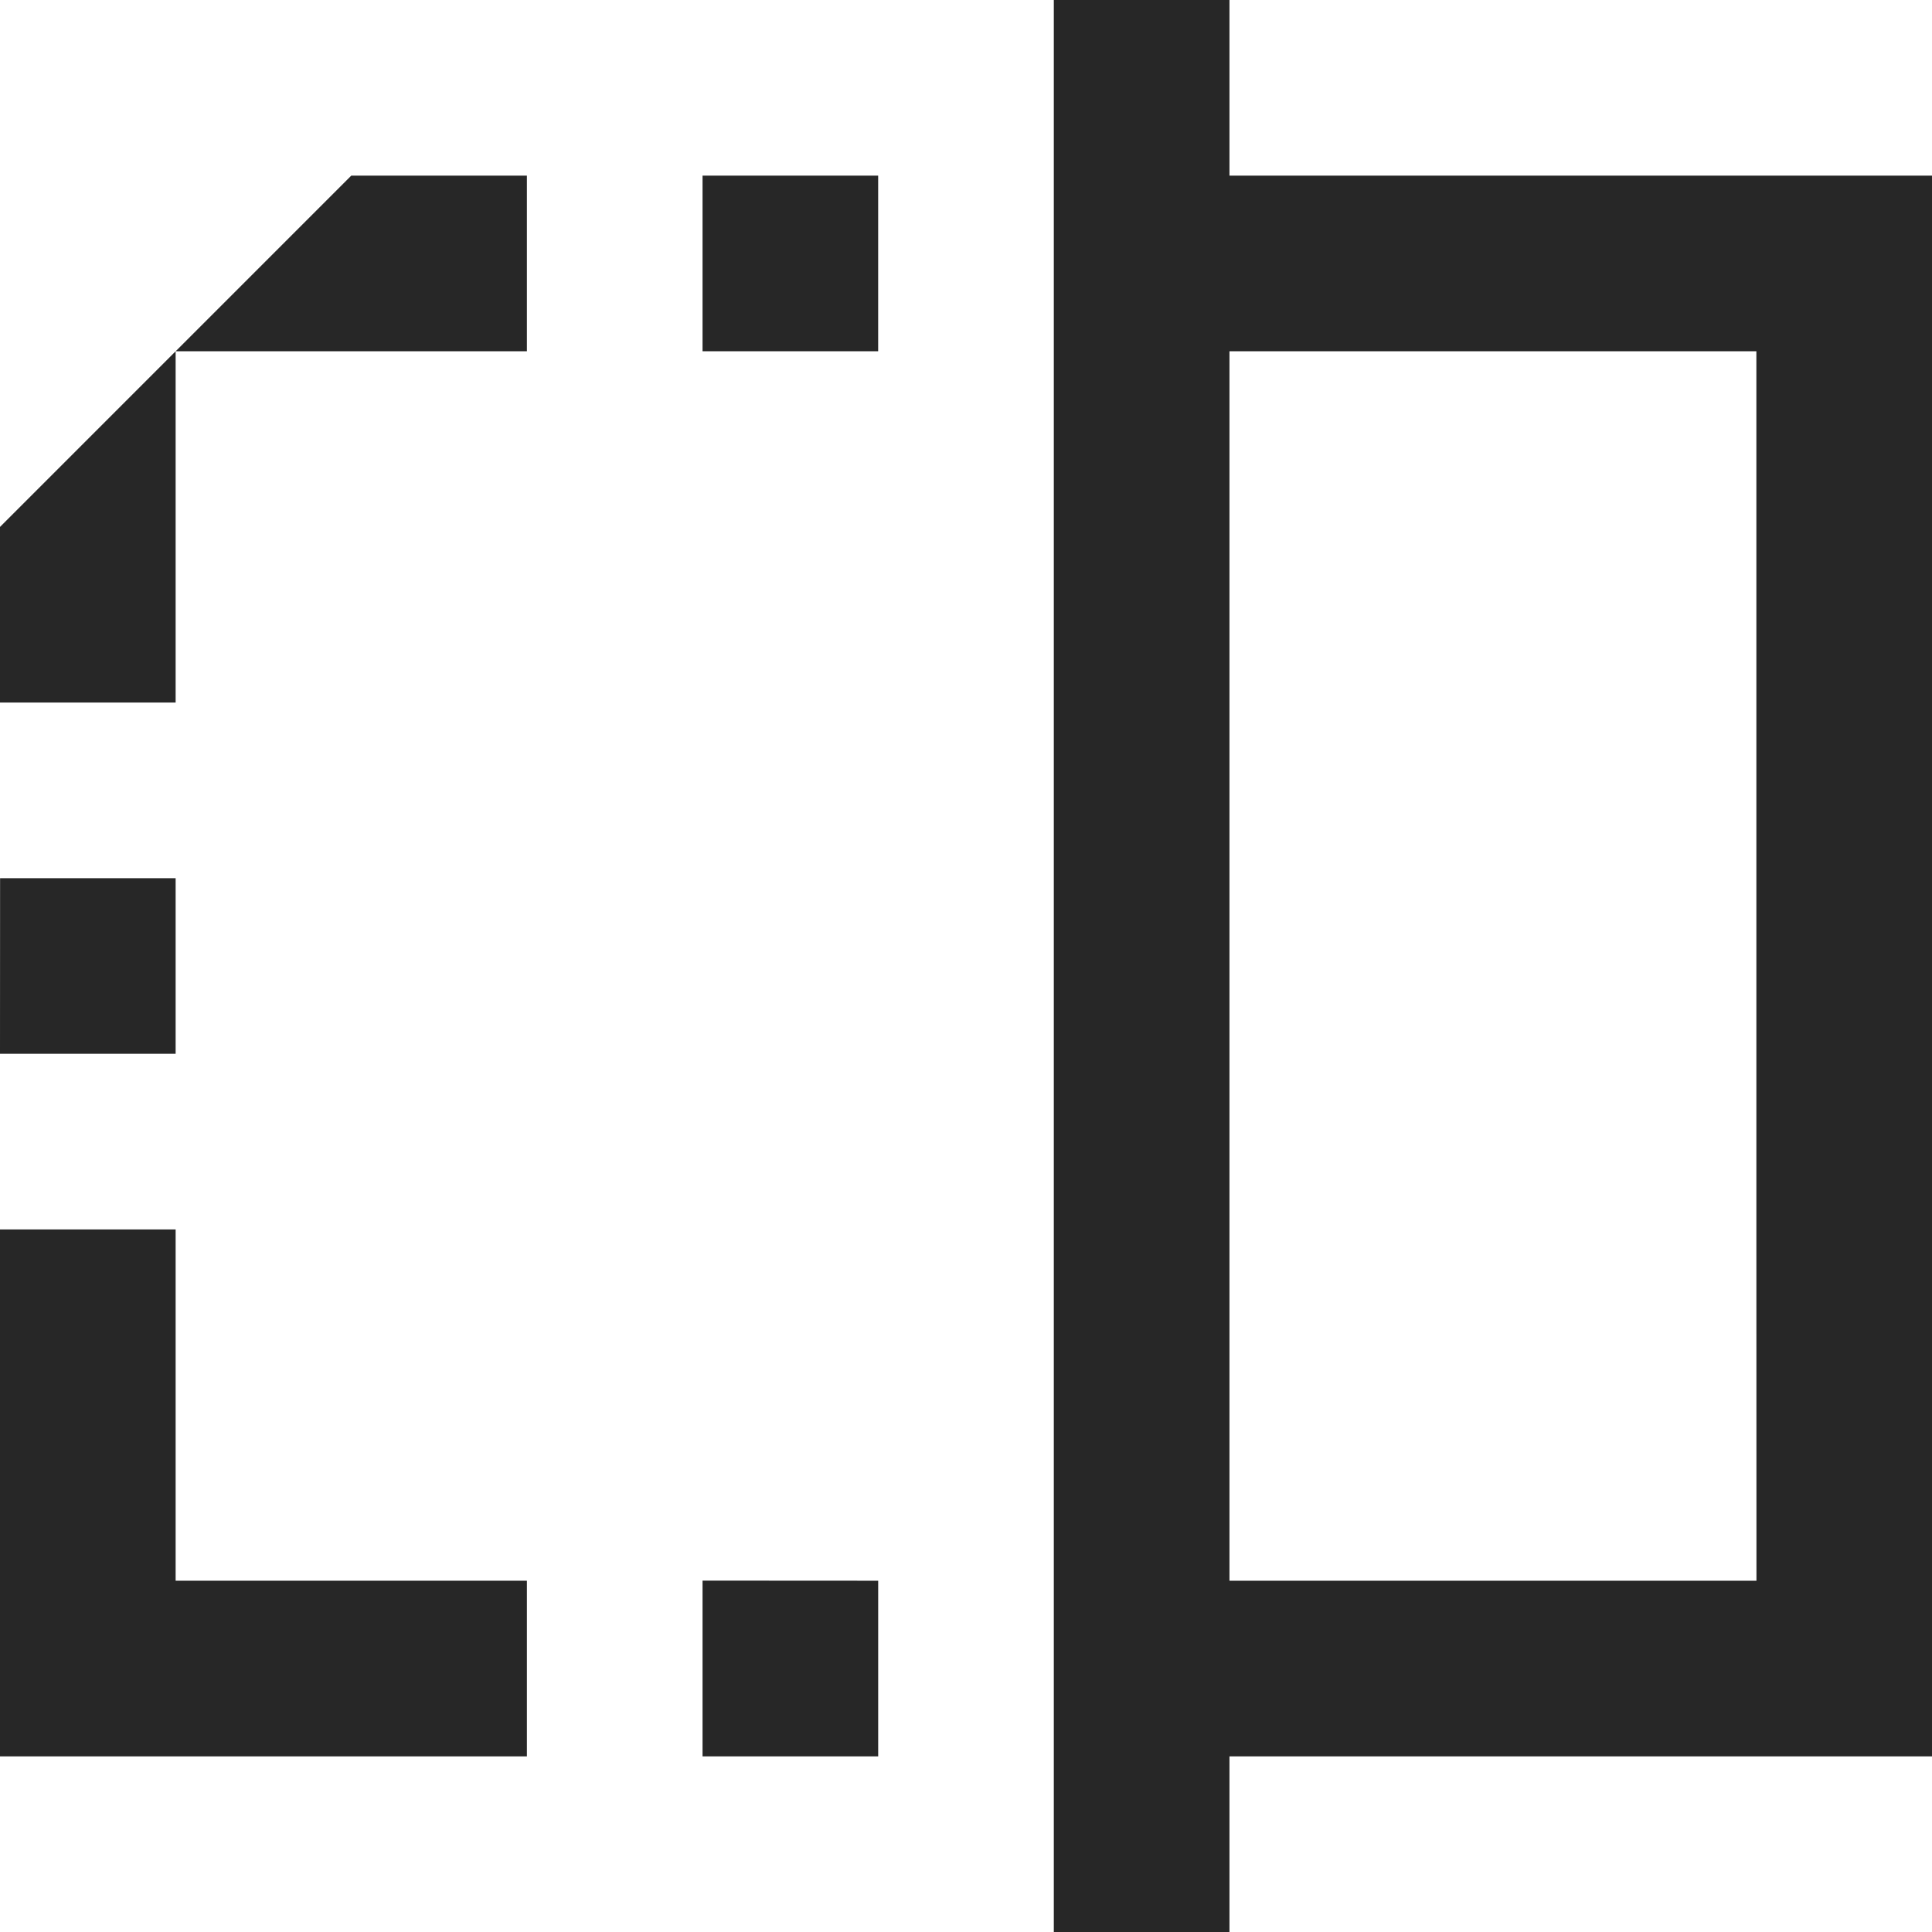 <svg id="Scan" xmlns="http://www.w3.org/2000/svg" viewBox="0 0 950 950"><defs><style>.cls-1{fill:#272727;}</style></defs><path class="cls-1" d="M777.27,86.36H604.55V0H518.18V950h86.37V863.64H950V86.36Zm86.41,690.91H604.55V172.73H863.64V605S863.69,777.28,863.68,777.27Z"/><polygon class="cls-1" points="86.36 172.73 0 259.1 0 345.45 86.36 345.45 86.36 172.73"/><rect class="cls-1" x="345.45" y="86.36" width="86.36" height="86.36"/><polygon class="cls-1" points="345.45 863.64 431.82 863.65 431.82 777.27 345.45 777.22 345.45 863.64"/><path class="cls-1" d="M86.37,172.73s80.93,0,172.72,0V86.36H172.73Z"/><polygon class="cls-1" points="86.36 431.82 0.04 431.82 0 518.18 86.36 518.18 86.36 431.82"/><polygon class="cls-1" points="86.36 604.54 0 604.54 0 863.64 259.09 863.64 259.09 777.27 86.36 777.27 86.36 604.54"/></svg>